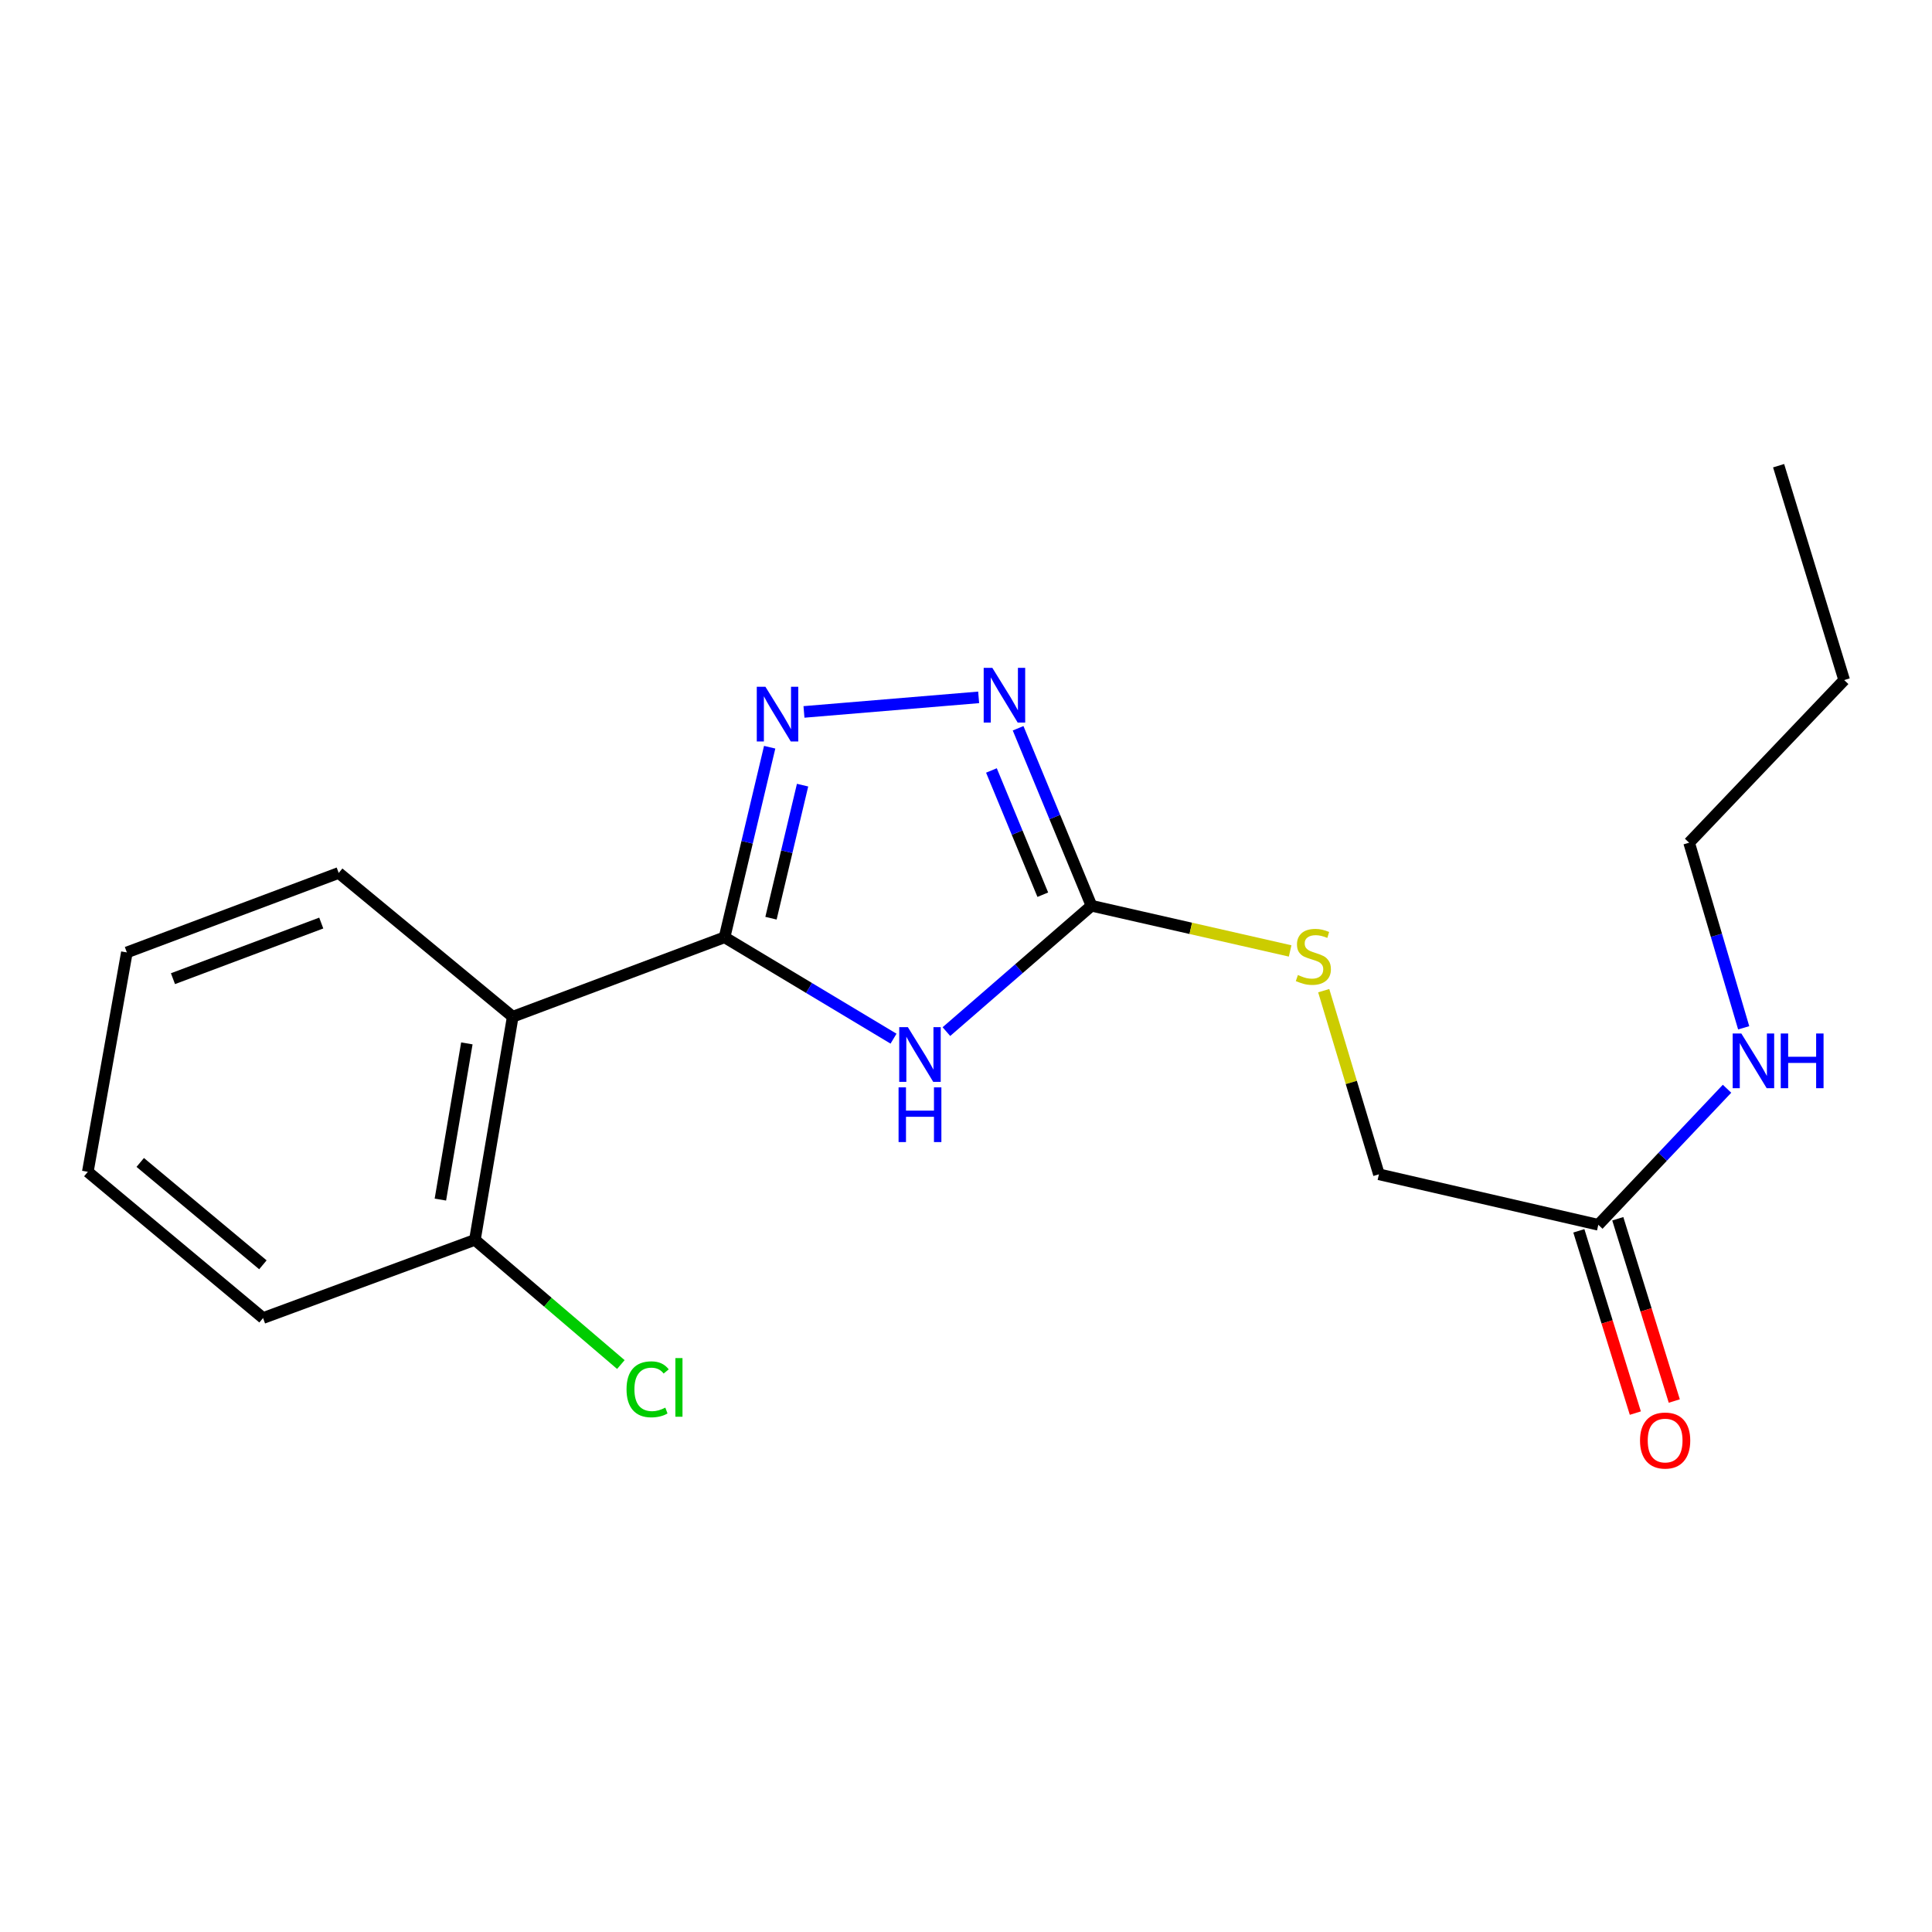 <?xml version='1.0' encoding='iso-8859-1'?>
<svg version='1.1' baseProfile='full'
              xmlns='http://www.w3.org/2000/svg'
                      xmlns:rdkit='http://www.rdkit.org/xml'
                      xmlns:xlink='http://www.w3.org/1999/xlink'
                  xml:space='preserve'
width='1000px' height='1000px' viewBox='0 0 1000 1000'>
<!-- END OF HEADER -->
<rect style='opacity:1.0;fill:#FFFFFF;stroke:none' width='1000' height='1000' x='0' y='0'> </rect>
<path class='bond-0' d='M 375.027,485.143 L 418.758,511.378' style='fill:none;fill-rule:evenodd;stroke:#000000;stroke-width:6px;stroke-linecap:butt;stroke-linejoin:miter;stroke-opacity:1' />
<path class='bond-0' d='M 418.758,511.378 L 462.489,537.612' style='fill:none;fill-rule:evenodd;stroke:#0000FF;stroke-width:6px;stroke-linecap:butt;stroke-linejoin:miter;stroke-opacity:1' />
<path class='bond-1' d='M 375.027,485.143 L 386.705,435.951' style='fill:none;fill-rule:evenodd;stroke:#000000;stroke-width:6px;stroke-linecap:butt;stroke-linejoin:miter;stroke-opacity:1' />
<path class='bond-1' d='M 386.705,435.951 L 398.382,386.759' style='fill:none;fill-rule:evenodd;stroke:#0000FF;stroke-width:6px;stroke-linecap:butt;stroke-linejoin:miter;stroke-opacity:1' />
<path class='bond-1' d='M 399.062,475.259 L 407.236,440.825' style='fill:none;fill-rule:evenodd;stroke:#000000;stroke-width:6px;stroke-linecap:butt;stroke-linejoin:miter;stroke-opacity:1' />
<path class='bond-1' d='M 407.236,440.825 L 415.411,406.391' style='fill:none;fill-rule:evenodd;stroke:#0000FF;stroke-width:6px;stroke-linecap:butt;stroke-linejoin:miter;stroke-opacity:1' />
<path class='bond-4' d='M 375.027,485.143 L 265.388,526.258' style='fill:none;fill-rule:evenodd;stroke:#000000;stroke-width:6px;stroke-linecap:butt;stroke-linejoin:miter;stroke-opacity:1' />
<path class='bond-2' d='M 489.856,533.958 L 527.402,501.385' style='fill:none;fill-rule:evenodd;stroke:#0000FF;stroke-width:6px;stroke-linecap:butt;stroke-linejoin:miter;stroke-opacity:1' />
<path class='bond-2' d='M 527.402,501.385 L 564.948,468.812' style='fill:none;fill-rule:evenodd;stroke:#000000;stroke-width:6px;stroke-linecap:butt;stroke-linejoin:miter;stroke-opacity:1' />
<path class='bond-3' d='M 416.135,368.49 L 506.552,360.954' style='fill:none;fill-rule:evenodd;stroke:#0000FF;stroke-width:6px;stroke-linecap:butt;stroke-linejoin:miter;stroke-opacity:1' />
<path class='bond-5' d='M 564.948,468.812 L 616.358,480.51' style='fill:none;fill-rule:evenodd;stroke:#000000;stroke-width:6px;stroke-linecap:butt;stroke-linejoin:miter;stroke-opacity:1' />
<path class='bond-5' d='M 616.358,480.51 L 667.768,492.208' style='fill:none;fill-rule:evenodd;stroke:#CCCC00;stroke-width:6px;stroke-linecap:butt;stroke-linejoin:miter;stroke-opacity:1' />
<path class='bond-19' d='M 564.948,468.812 L 545.958,422.881' style='fill:none;fill-rule:evenodd;stroke:#000000;stroke-width:6px;stroke-linecap:butt;stroke-linejoin:miter;stroke-opacity:1' />
<path class='bond-19' d='M 545.958,422.881 L 526.968,376.95' style='fill:none;fill-rule:evenodd;stroke:#0000FF;stroke-width:6px;stroke-linecap:butt;stroke-linejoin:miter;stroke-opacity:1' />
<path class='bond-19' d='M 539.75,463.096 L 526.457,430.944' style='fill:none;fill-rule:evenodd;stroke:#000000;stroke-width:6px;stroke-linecap:butt;stroke-linejoin:miter;stroke-opacity:1' />
<path class='bond-19' d='M 526.457,430.944 L 513.164,398.792' style='fill:none;fill-rule:evenodd;stroke:#0000FF;stroke-width:6px;stroke-linecap:butt;stroke-linejoin:miter;stroke-opacity:1' />
<path class='bond-7' d='M 265.388,526.258 L 245.81,641.758' style='fill:none;fill-rule:evenodd;stroke:#000000;stroke-width:6px;stroke-linecap:butt;stroke-linejoin:miter;stroke-opacity:1' />
<path class='bond-7' d='M 241.646,540.056 L 227.941,620.906' style='fill:none;fill-rule:evenodd;stroke:#000000;stroke-width:6px;stroke-linecap:butt;stroke-linejoin:miter;stroke-opacity:1' />
<path class='bond-12' d='M 265.388,526.258 L 175.316,451.836' style='fill:none;fill-rule:evenodd;stroke:#000000;stroke-width:6px;stroke-linecap:butt;stroke-linejoin:miter;stroke-opacity:1' />
<path class='bond-9' d='M 685.153,512.771 L 699.442,560.294' style='fill:none;fill-rule:evenodd;stroke:#CCCC00;stroke-width:6px;stroke-linecap:butt;stroke-linejoin:miter;stroke-opacity:1' />
<path class='bond-9' d='M 699.442,560.294 L 713.732,607.818' style='fill:none;fill-rule:evenodd;stroke:#000000;stroke-width:6px;stroke-linecap:butt;stroke-linejoin:miter;stroke-opacity:1' />
<path class='bond-6' d='M 827.286,633.95 L 713.732,607.818' style='fill:none;fill-rule:evenodd;stroke:#000000;stroke-width:6px;stroke-linecap:butt;stroke-linejoin:miter;stroke-opacity:1' />
<path class='bond-8' d='M 817.208,637.074 L 831.829,684.246' style='fill:none;fill-rule:evenodd;stroke:#000000;stroke-width:6px;stroke-linecap:butt;stroke-linejoin:miter;stroke-opacity:1' />
<path class='bond-8' d='M 831.829,684.246 L 846.449,731.418' style='fill:none;fill-rule:evenodd;stroke:#FF0000;stroke-width:6px;stroke-linecap:butt;stroke-linejoin:miter;stroke-opacity:1' />
<path class='bond-8' d='M 837.365,630.826 L 851.985,677.999' style='fill:none;fill-rule:evenodd;stroke:#000000;stroke-width:6px;stroke-linecap:butt;stroke-linejoin:miter;stroke-opacity:1' />
<path class='bond-8' d='M 851.985,677.999 L 866.606,725.171' style='fill:none;fill-rule:evenodd;stroke:#FF0000;stroke-width:6px;stroke-linecap:butt;stroke-linejoin:miter;stroke-opacity:1' />
<path class='bond-10' d='M 827.286,633.95 L 860.598,598.742' style='fill:none;fill-rule:evenodd;stroke:#000000;stroke-width:6px;stroke-linecap:butt;stroke-linejoin:miter;stroke-opacity:1' />
<path class='bond-10' d='M 860.598,598.742 L 893.909,563.533' style='fill:none;fill-rule:evenodd;stroke:#0000FF;stroke-width:6px;stroke-linecap:butt;stroke-linejoin:miter;stroke-opacity:1' />
<path class='bond-11' d='M 245.81,641.758 L 283.582,674.022' style='fill:none;fill-rule:evenodd;stroke:#000000;stroke-width:6px;stroke-linecap:butt;stroke-linejoin:miter;stroke-opacity:1' />
<path class='bond-11' d='M 283.582,674.022 L 321.354,706.287' style='fill:none;fill-rule:evenodd;stroke:#00CC00;stroke-width:6px;stroke-linecap:butt;stroke-linejoin:miter;stroke-opacity:1' />
<path class='bond-13' d='M 245.81,641.758 L 136.16,682.216' style='fill:none;fill-rule:evenodd;stroke:#000000;stroke-width:6px;stroke-linecap:butt;stroke-linejoin:miter;stroke-opacity:1' />
<path class='bond-14' d='M 902.528,531.992 L 888.407,484.089' style='fill:none;fill-rule:evenodd;stroke:#0000FF;stroke-width:6px;stroke-linecap:butt;stroke-linejoin:miter;stroke-opacity:1' />
<path class='bond-14' d='M 888.407,484.089 L 874.286,436.186' style='fill:none;fill-rule:evenodd;stroke:#000000;stroke-width:6px;stroke-linecap:butt;stroke-linejoin:miter;stroke-opacity:1' />
<path class='bond-16' d='M 175.316,451.836 L 65.666,492.974' style='fill:none;fill-rule:evenodd;stroke:#000000;stroke-width:6px;stroke-linecap:butt;stroke-linejoin:miter;stroke-opacity:1' />
<path class='bond-16' d='M 166.281,477.765 L 89.526,506.561' style='fill:none;fill-rule:evenodd;stroke:#000000;stroke-width:6px;stroke-linecap:butt;stroke-linejoin:miter;stroke-opacity:1' />
<path class='bond-20' d='M 136.16,682.216 L 45.455,606.529' style='fill:none;fill-rule:evenodd;stroke:#000000;stroke-width:6px;stroke-linecap:butt;stroke-linejoin:miter;stroke-opacity:1' />
<path class='bond-20' d='M 136.074,654.66 L 72.58,601.679' style='fill:none;fill-rule:evenodd;stroke:#000000;stroke-width:6px;stroke-linecap:butt;stroke-linejoin:miter;stroke-opacity:1' />
<path class='bond-15' d='M 874.286,436.186 L 954.545,351.999' style='fill:none;fill-rule:evenodd;stroke:#000000;stroke-width:6px;stroke-linecap:butt;stroke-linejoin:miter;stroke-opacity:1' />
<path class='bond-17' d='M 954.545,351.999 L 920.606,241.047' style='fill:none;fill-rule:evenodd;stroke:#000000;stroke-width:6px;stroke-linecap:butt;stroke-linejoin:miter;stroke-opacity:1' />
<path class='bond-18' d='M 65.666,492.974 L 45.455,606.529' style='fill:none;fill-rule:evenodd;stroke:#000000;stroke-width:6px;stroke-linecap:butt;stroke-linejoin:miter;stroke-opacity:1' />
<path  class='atom-1' d='M 469.918 531.664
L 479.198 546.664
Q 480.118 548.144, 481.598 550.824
Q 483.078 553.504, 483.158 553.664
L 483.158 531.664
L 486.918 531.664
L 486.918 559.984
L 483.038 559.984
L 473.078 543.584
Q 471.918 541.664, 470.678 539.464
Q 469.478 537.264, 469.118 536.584
L 469.118 559.984
L 465.438 559.984
L 465.438 531.664
L 469.918 531.664
' fill='#0000FF'/>
<path  class='atom-1' d='M 465.098 562.816
L 468.938 562.816
L 468.938 574.856
L 483.418 574.856
L 483.418 562.816
L 487.258 562.816
L 487.258 591.136
L 483.418 591.136
L 483.418 578.056
L 468.938 578.056
L 468.938 591.136
L 465.098 591.136
L 465.098 562.816
' fill='#0000FF'/>
<path  class='atom-2' d='M 396.188 355.471
L 405.468 370.471
Q 406.388 371.951, 407.868 374.631
Q 409.348 377.311, 409.428 377.471
L 409.428 355.471
L 413.188 355.471
L 413.188 383.791
L 409.308 383.791
L 399.348 367.391
Q 398.188 365.471, 396.948 363.271
Q 395.748 361.071, 395.388 360.391
L 395.388 383.791
L 391.708 383.791
L 391.708 355.471
L 396.188 355.471
' fill='#0000FF'/>
<path  class='atom-4' d='M 513.635 345.682
L 522.915 360.682
Q 523.835 362.162, 525.315 364.842
Q 526.795 367.522, 526.875 367.682
L 526.875 345.682
L 530.635 345.682
L 530.635 374.002
L 526.755 374.002
L 516.795 357.602
Q 515.635 355.682, 514.395 353.482
Q 513.195 351.282, 512.835 350.602
L 512.835 374.002
L 509.155 374.002
L 509.155 345.682
L 513.635 345.682
' fill='#0000FF'/>
<path  class='atom-6' d='M 671.792 504.664
Q 672.112 504.784, 673.432 505.344
Q 674.752 505.904, 676.192 506.264
Q 677.672 506.584, 679.112 506.584
Q 681.792 506.584, 683.352 505.304
Q 684.912 503.984, 684.912 501.704
Q 684.912 500.144, 684.112 499.184
Q 683.352 498.224, 682.152 497.704
Q 680.952 497.184, 678.952 496.584
Q 676.432 495.824, 674.912 495.104
Q 673.432 494.384, 672.352 492.864
Q 671.312 491.344, 671.312 488.784
Q 671.312 485.224, 673.712 483.024
Q 676.152 480.824, 680.952 480.824
Q 684.232 480.824, 687.952 482.384
L 687.032 485.464
Q 683.632 484.064, 681.072 484.064
Q 678.312 484.064, 676.792 485.224
Q 675.272 486.344, 675.312 488.304
Q 675.312 489.824, 676.072 490.744
Q 676.872 491.664, 677.992 492.184
Q 679.152 492.704, 681.072 493.304
Q 683.632 494.104, 685.152 494.904
Q 686.672 495.704, 687.752 497.344
Q 688.872 498.944, 688.872 501.704
Q 688.872 505.624, 686.232 507.744
Q 683.632 509.824, 679.272 509.824
Q 676.752 509.824, 674.832 509.264
Q 672.952 508.744, 670.712 507.824
L 671.792 504.664
' fill='#CCCC00'/>
<path  class='atom-9' d='M 848.871 745.615
Q 848.871 738.815, 852.231 735.015
Q 855.591 731.215, 861.871 731.215
Q 868.151 731.215, 871.511 735.015
Q 874.871 738.815, 874.871 745.615
Q 874.871 752.495, 871.471 756.415
Q 868.071 760.295, 861.871 760.295
Q 855.631 760.295, 852.231 756.415
Q 848.871 752.535, 848.871 745.615
M 861.871 757.095
Q 866.191 757.095, 868.511 754.215
Q 870.871 751.295, 870.871 745.615
Q 870.871 740.055, 868.511 737.255
Q 866.191 734.415, 861.871 734.415
Q 857.551 734.415, 855.191 737.215
Q 852.871 740.015, 852.871 745.615
Q 852.871 751.335, 855.191 754.215
Q 857.551 757.095, 861.871 757.095
' fill='#FF0000'/>
<path  class='atom-11' d='M 901.309 534.935
L 910.589 549.935
Q 911.509 551.415, 912.989 554.095
Q 914.469 556.775, 914.549 556.935
L 914.549 534.935
L 918.309 534.935
L 918.309 563.255
L 914.429 563.255
L 904.469 546.855
Q 903.309 544.935, 902.069 542.735
Q 900.869 540.535, 900.509 539.855
L 900.509 563.255
L 896.829 563.255
L 896.829 534.935
L 901.309 534.935
' fill='#0000FF'/>
<path  class='atom-11' d='M 921.709 534.935
L 925.549 534.935
L 925.549 546.975
L 940.029 546.975
L 940.029 534.935
L 943.869 534.935
L 943.869 563.255
L 940.029 563.255
L 940.029 550.175
L 925.549 550.175
L 925.549 563.255
L 921.709 563.255
L 921.709 534.935
' fill='#0000FF'/>
<path  class='atom-12' d='M 324.294 719.105
Q 324.294 712.065, 327.574 708.385
Q 330.894 704.665, 337.174 704.665
Q 343.014 704.665, 346.134 708.785
L 343.494 710.945
Q 341.214 707.945, 337.174 707.945
Q 332.894 707.945, 330.614 710.825
Q 328.374 713.665, 328.374 719.105
Q 328.374 724.705, 330.694 727.585
Q 333.054 730.465, 337.614 730.465
Q 340.734 730.465, 344.374 728.585
L 345.494 731.585
Q 344.014 732.545, 341.774 733.105
Q 339.534 733.665, 337.054 733.665
Q 330.894 733.665, 327.574 729.905
Q 324.294 726.145, 324.294 719.105
' fill='#00CC00'/>
<path  class='atom-12' d='M 349.574 702.945
L 353.254 702.945
L 353.254 733.305
L 349.574 733.305
L 349.574 702.945
' fill='#00CC00'/>
</svg>
